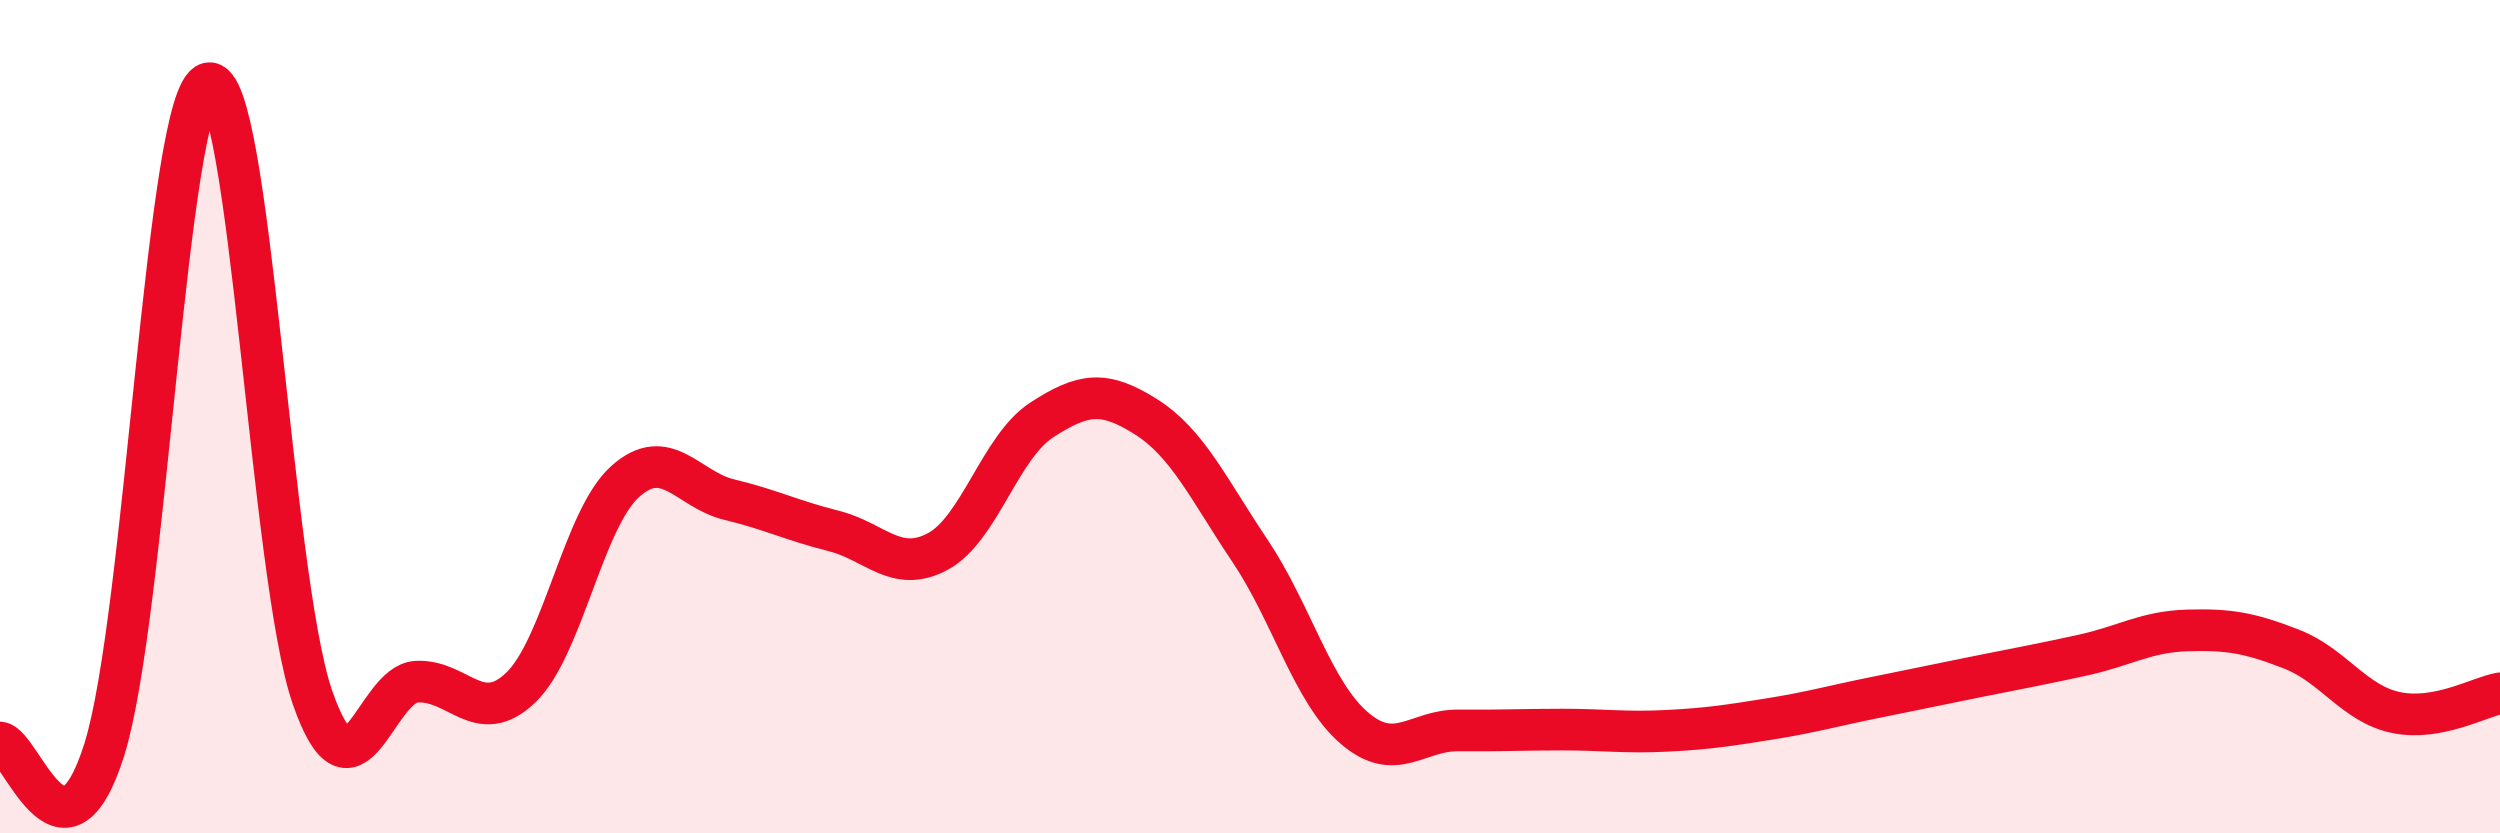 
    <svg width="60" height="20" viewBox="0 0 60 20" xmlns="http://www.w3.org/2000/svg">
      <path
        d="M 0,17.82 C 0.5,17.86 1.5,21.16 2.5,18 C 3.5,14.84 4,2.25 5,2 C 6,1.75 6.5,13.87 7.5,16.74 C 8.5,19.61 9,16.41 10,16.36 C 11,16.31 11.5,17.46 12.5,16.5 C 13.5,15.54 14,12.46 15,11.56 C 16,10.66 16.5,11.75 17.5,11.99 C 18.5,12.23 19,12.49 20,12.74 C 21,12.99 21.5,13.77 22.5,13.24 C 23.5,12.71 24,10.73 25,10.08 C 26,9.43 26.5,9.37 27.5,10 C 28.5,10.63 29,11.73 30,13.22 C 31,14.71 31.5,16.61 32.5,17.47 C 33.5,18.33 34,17.52 35,17.53 C 36,17.54 36.5,17.51 37.5,17.51 C 38.5,17.51 39,17.59 40,17.54 C 41,17.49 41.5,17.41 42.5,17.25 C 43.5,17.09 44,16.94 45,16.74 C 46,16.54 46.5,16.43 47.5,16.23 C 48.5,16.03 49,15.94 50,15.72 C 51,15.5 51.5,15.16 52.5,15.13 C 53.5,15.1 54,15.19 55,15.58 C 56,15.97 56.5,16.89 57.5,17.1 C 58.5,17.31 59.5,16.73 60,16.64L60 20L0 20Z"
        fill="#EB0A25"
        opacity="0.1"
        stroke-linecap="round"
        stroke-linejoin="round"
      />
      <path
        d="M 0,17.82 C 0.5,17.86 1.5,21.16 2.5,18 C 3.5,14.84 4,2.25 5,2 C 6,1.75 6.5,13.87 7.5,16.74 C 8.5,19.61 9,16.41 10,16.36 C 11,16.31 11.5,17.46 12.5,16.5 C 13.5,15.54 14,12.46 15,11.56 C 16,10.66 16.5,11.75 17.5,11.99 C 18.5,12.23 19,12.49 20,12.74 C 21,12.99 21.5,13.77 22.5,13.24 C 23.5,12.71 24,10.73 25,10.08 C 26,9.43 26.5,9.37 27.5,10 C 28.5,10.63 29,11.73 30,13.22 C 31,14.71 31.5,16.61 32.5,17.47 C 33.5,18.33 34,17.52 35,17.53 C 36,17.54 36.5,17.51 37.5,17.51 C 38.5,17.51 39,17.59 40,17.54 C 41,17.49 41.5,17.41 42.5,17.25 C 43.5,17.09 44,16.94 45,16.74 C 46,16.54 46.5,16.43 47.5,16.23 C 48.5,16.03 49,15.94 50,15.72 C 51,15.5 51.5,15.16 52.5,15.13 C 53.5,15.1 54,15.19 55,15.58 C 56,15.97 56.5,16.89 57.5,17.1 C 58.5,17.31 59.5,16.73 60,16.64"
        stroke="#EB0A25"
        stroke-width="1"
        fill="none"
        stroke-linecap="round"
        stroke-linejoin="round"
      />
    </svg>
  